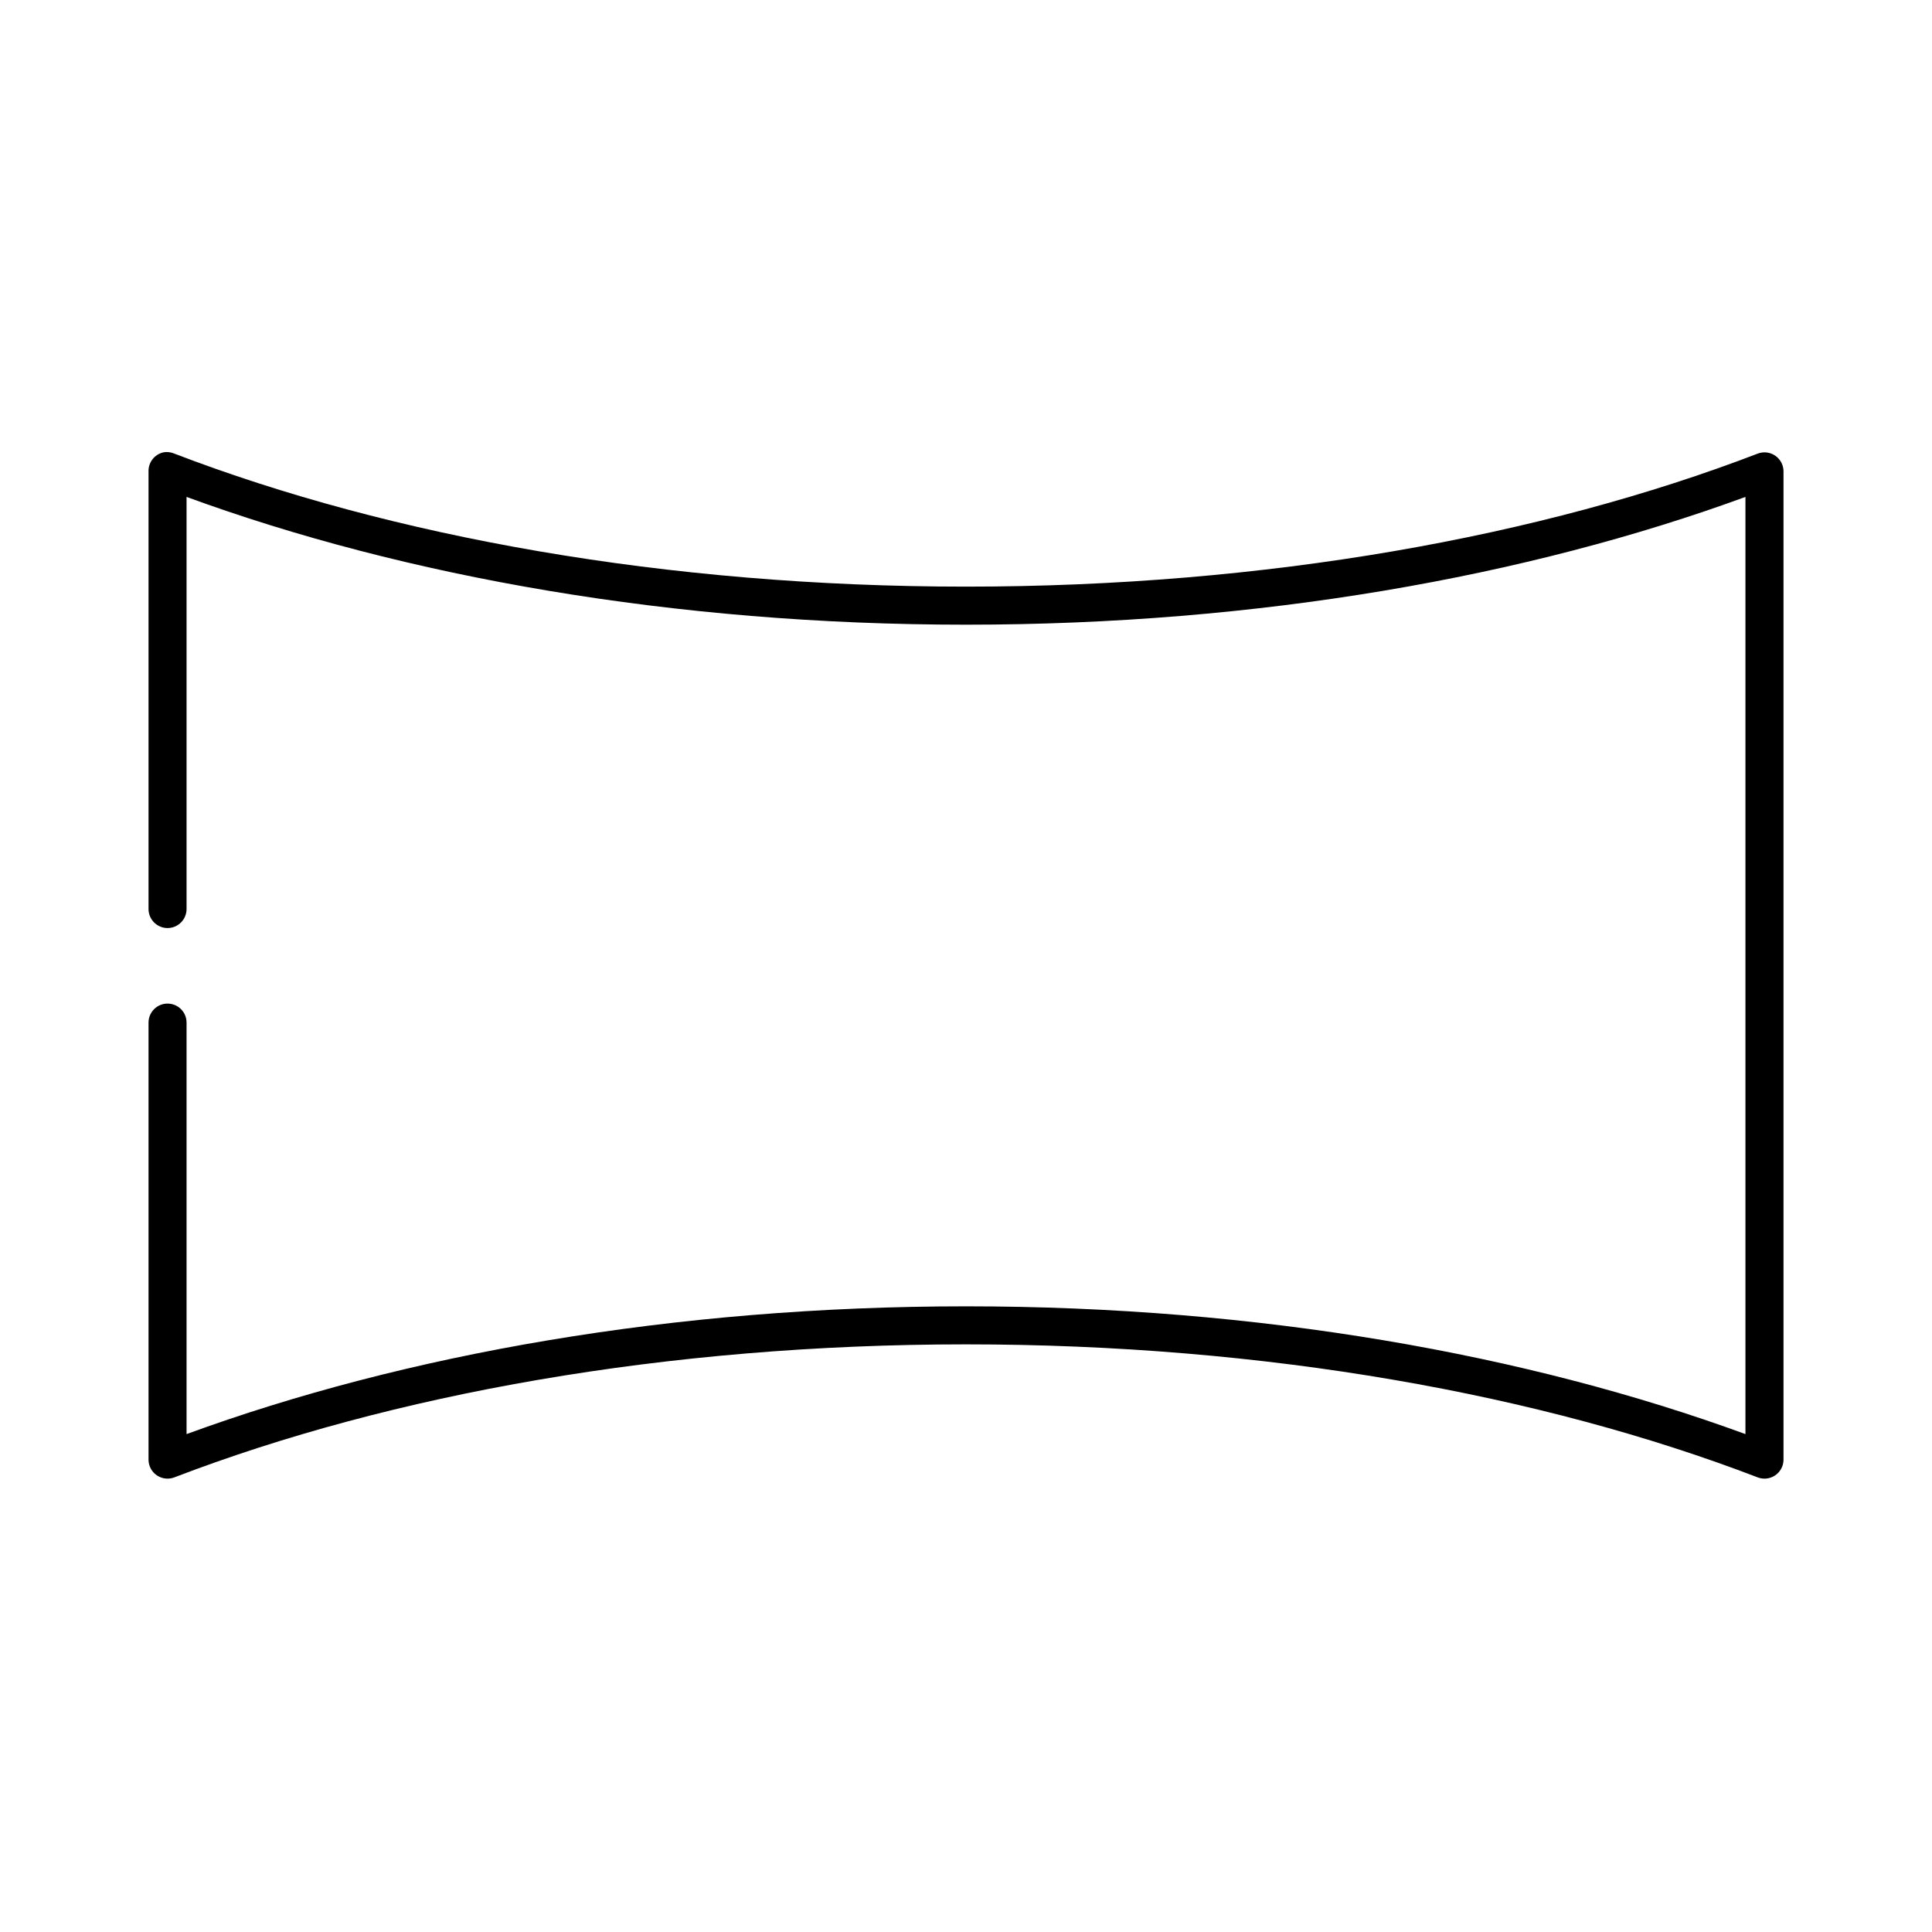<?xml version="1.0" encoding="UTF-8"?>
<!-- Uploaded to: ICON Repo, www.svgrepo.com, Generator: ICON Repo Mixer Tools -->
<svg fill="#000000" width="800px" height="800px" version="1.1" viewBox="144 144 512 512" xmlns="http://www.w3.org/2000/svg">
 <path d="m187.3 263.88c-2.348 0.527-3.996 2.637-3.938 5.039v115.91c-0.02 1.348 0.504 2.648 1.453 3.609 0.945 0.961 2.238 1.504 3.586 1.504 1.348 0 2.641-0.543 3.59-1.504 0.945-0.961 1.469-2.262 1.449-3.609v-109.14c57.77 21.137 128.95 33.859 206.56 33.859 77.613 0 148.79-12.723 206.56-33.859v248.36c-57.77-21.137-128.95-33.859-206.56-33.859-77.613 0-148.79 12.723-206.56 33.859v-108.98c0.02-1.348-0.504-2.648-1.449-3.609-0.949-0.961-2.242-1.5-3.59-1.5-1.348 0-2.641 0.539-3.586 1.5-0.949 0.961-1.473 2.262-1.453 3.609v115.91c0.055 1.617 0.879 3.109 2.219 4.012 1.34 0.906 3.035 1.109 4.551 0.555 57.457-22.062 130.46-35.277 209.87-35.277s152.41 13.215 209.87 35.277h0.004c1.516 0.555 3.211 0.352 4.551-0.555 1.34-0.902 2.164-2.394 2.219-4.012v-262.07c-0.004-1.645-0.809-3.184-2.156-4.125-1.348-0.941-3.07-1.164-4.613-0.598-57.457 22.062-130.46 35.277-209.87 35.277s-152.41-13.215-209.87-35.277h-0.004c-0.895-0.375-1.879-0.484-2.832-0.316z"/>
</svg>